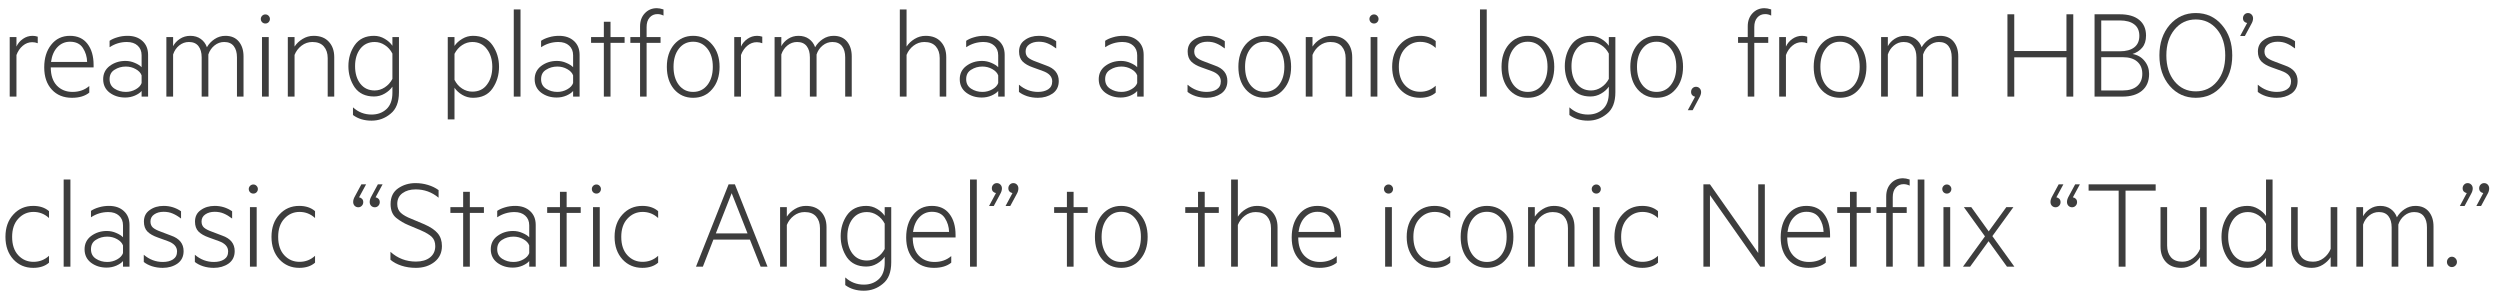 <?xml version="1.0" encoding="UTF-8"?>
<svg xmlns="http://www.w3.org/2000/svg" width="168" height="20" viewBox="0 0 168 20" fill="none">
  <path d="M166.41 13.845L166.876 12.974C166.794 12.959 166.727 12.924 166.674 12.868C166.624 12.812 166.599 12.739 166.599 12.648C166.599 12.554 166.631 12.473 166.696 12.406C166.761 12.338 166.84 12.305 166.934 12.305C167.031 12.305 167.111 12.338 167.176 12.406C167.24 12.473 167.273 12.56 167.273 12.666C167.273 12.792 167.232 12.924 167.149 13.062L166.727 13.845H166.41ZM165.301 13.845L165.767 12.974C165.685 12.959 165.618 12.924 165.565 12.868C165.515 12.812 165.49 12.739 165.49 12.648C165.49 12.554 165.522 12.473 165.587 12.406C165.651 12.338 165.731 12.305 165.825 12.305C165.921 12.305 166.002 12.338 166.067 12.406C166.134 12.473 166.168 12.56 166.168 12.666C166.168 12.786 166.125 12.918 166.04 13.062L165.618 13.845H165.301Z" fill="#3D3D3D"></path>
  <path d="M164.53 17.846C164.466 17.779 164.434 17.698 164.434 17.604C164.434 17.51 164.466 17.428 164.53 17.358C164.595 17.287 164.673 17.252 164.764 17.252C164.858 17.252 164.938 17.287 165.006 17.358C165.073 17.428 165.107 17.51 165.107 17.604C165.107 17.698 165.073 17.779 165.006 17.846C164.938 17.914 164.858 17.947 164.764 17.947C164.673 17.947 164.595 17.914 164.53 17.846Z" fill="#3D3D3D"></path>
  <path d="M161.071 14.602C161.194 14.385 161.366 14.203 161.586 14.057C161.806 13.91 162.05 13.836 162.317 13.836C162.704 13.836 163.003 13.964 163.215 14.219C163.426 14.475 163.532 14.808 163.532 15.219V17.921H163.091V15.28C163.091 14.963 163.02 14.712 162.876 14.527C162.732 14.343 162.518 14.25 162.233 14.25C161.99 14.25 161.771 14.329 161.577 14.488C161.384 14.643 161.247 14.844 161.168 15.091V17.921H160.719V15.28C160.719 14.963 160.647 14.712 160.503 14.527C160.36 14.343 160.145 14.25 159.861 14.25C159.617 14.25 159.399 14.329 159.205 14.488C159.014 14.643 158.879 14.844 158.8 15.091V17.921H158.347V13.92H158.8V14.532C158.903 14.335 159.055 14.171 159.258 14.039C159.463 13.904 159.695 13.836 159.953 13.836C160.232 13.836 160.468 13.907 160.662 14.048C160.855 14.189 160.992 14.373 161.071 14.602Z" fill="#3D3D3D"></path>
  <path d="M157.066 13.92V17.921H156.621V17.283C156.489 17.485 156.312 17.655 156.089 17.793C155.866 17.931 155.621 18 155.354 18C154.914 18 154.572 17.87 154.328 17.608C154.085 17.344 153.963 16.998 153.963 16.57V13.92H154.407V16.504C154.407 16.826 154.493 17.088 154.663 17.287C154.836 17.487 155.093 17.586 155.433 17.586C155.7 17.586 155.939 17.506 156.15 17.344C156.365 17.18 156.522 16.973 156.621 16.724V13.92H157.066Z" fill="#3D3D3D"></path>
  <path d="M152.277 16.794V15.047C152.151 14.794 151.979 14.599 151.762 14.461C151.545 14.321 151.313 14.25 151.067 14.25C150.656 14.25 150.329 14.41 150.085 14.73C149.85 15.05 149.733 15.446 149.733 15.918C149.733 16.399 149.85 16.8 150.085 17.12C150.323 17.431 150.65 17.586 151.067 17.586C151.313 17.586 151.545 17.517 151.762 17.38C151.979 17.242 152.151 17.047 152.277 16.794ZM152.277 17.921V17.327C152.154 17.512 151.979 17.67 151.753 17.802C151.53 17.934 151.29 18 151.032 18C150.445 18 150.006 17.793 149.716 17.38C149.428 16.96 149.284 16.473 149.284 15.918C149.284 15.364 149.428 14.881 149.716 14.47C150.006 14.048 150.445 13.836 151.032 13.836C151.29 13.836 151.53 13.904 151.753 14.039C151.979 14.171 152.154 14.329 152.277 14.514V12.063H152.717V17.921H152.277Z" fill="#3D3D3D"></path>
  <path d="M148.29 13.92V17.921H147.845V17.283C147.713 17.485 147.535 17.655 147.312 17.793C147.089 17.931 146.844 18 146.577 18C146.137 18 145.795 17.87 145.552 17.608C145.308 17.344 145.187 16.998 145.187 16.57V13.92H145.631V16.504C145.631 16.826 145.716 17.088 145.886 17.287C146.059 17.487 146.316 17.586 146.657 17.586C146.924 17.586 147.163 17.506 147.374 17.344C147.588 17.18 147.745 16.973 147.845 16.724V13.92H148.29Z" fill="#3D3D3D"></path>
  <path d="M140.354 12.811V12.388H144.861V12.811H142.836V17.921H142.374V12.811H140.354Z" fill="#3D3D3D"></path>
  <path d="M138.659 12.388L138.188 13.26C138.27 13.274 138.338 13.31 138.391 13.366C138.443 13.421 138.47 13.495 138.47 13.586C138.47 13.68 138.438 13.76 138.373 13.828C138.308 13.895 138.229 13.929 138.135 13.929C138.038 13.929 137.956 13.895 137.889 13.828C137.824 13.76 137.792 13.674 137.792 13.568C137.792 13.448 137.835 13.316 137.92 13.172L138.342 12.388H138.659ZM139.768 12.388L139.297 13.26C139.379 13.274 139.447 13.31 139.5 13.366C139.553 13.421 139.579 13.495 139.579 13.586C139.579 13.68 139.547 13.76 139.482 13.828C139.418 13.895 139.338 13.929 139.244 13.929C139.148 13.929 139.065 13.895 138.998 13.828C138.933 13.76 138.901 13.674 138.901 13.568C138.901 13.448 138.944 13.316 139.029 13.172L139.451 12.388H139.768Z" fill="#3D3D3D"></path>
  <path d="M135.3 13.92L133.887 15.866L135.366 17.921H134.869L133.632 16.209L132.391 17.921H131.911L133.39 15.883L131.973 13.92H132.47L133.641 15.549L134.825 13.92H135.3Z" fill="#3D3D3D"></path>
  <path d="M131.132 12.701C131.132 12.786 131.103 12.859 131.044 12.921C130.986 12.98 130.914 13.009 130.829 13.009C130.744 13.009 130.67 12.98 130.609 12.921C130.55 12.859 130.521 12.786 130.521 12.701C130.521 12.622 130.55 12.551 130.609 12.49C130.67 12.428 130.744 12.397 130.829 12.397C130.914 12.397 130.986 12.428 131.044 12.49C131.103 12.551 131.132 12.622 131.132 12.701ZM131.053 13.92V17.921H130.6V13.92H131.053Z" fill="#3D3D3D"></path>
  <path d="M129.319 12.063V17.921H128.87V12.063H129.319ZM128.329 12.063V12.476C128.2 12.409 128.065 12.375 127.924 12.375C127.707 12.375 127.531 12.453 127.396 12.608C127.261 12.761 127.193 12.972 127.193 13.242V13.92H128.131V14.307H127.193V17.921H126.753V14.307H126.102V13.92H126.753V13.198C126.753 12.84 126.859 12.548 127.07 12.322C127.284 12.094 127.554 11.979 127.88 11.979C128.006 11.979 128.156 12.007 128.329 12.063Z" fill="#3D3D3D"></path>
  <path d="M124.768 14.307V17.921H124.319V14.307H123.461V13.92H124.319V12.89H124.768V13.92H125.714V14.307H124.768Z" fill="#3D3D3D"></path>
  <path d="M121.392 14.233C121.063 14.233 120.783 14.353 120.551 14.594C120.322 14.831 120.179 15.163 120.12 15.588H122.545C122.536 15.242 122.441 14.93 122.259 14.651C122.077 14.372 121.788 14.233 121.392 14.233ZM122.69 17.652C122.403 17.884 122.015 18 121.528 18C120.965 18 120.515 17.818 120.177 17.454C119.834 17.085 119.662 16.586 119.662 15.958C119.662 15.336 119.818 14.83 120.129 14.44C120.443 14.037 120.864 13.836 121.392 13.836C121.902 13.836 122.294 14.015 122.567 14.373C122.843 14.729 122.981 15.202 122.981 15.795V15.958H120.102C120.102 16.483 120.237 16.89 120.507 17.177C120.78 17.462 121.132 17.604 121.564 17.604C122.01 17.604 122.385 17.472 122.69 17.208V17.652Z" fill="#3D3D3D"></path>
  <path d="M118.597 12.388V17.921H118.289L114.909 13.114V17.921H114.469V12.388H114.909L118.153 17.001V12.388H118.597Z" fill="#3D3D3D"></path>
  <path d="M108.491 15.918C108.491 15.296 108.669 14.794 109.024 14.413C109.373 14.029 109.818 13.836 110.357 13.836C110.795 13.836 111.148 13.954 111.418 14.189V14.651C111.122 14.378 110.774 14.241 110.375 14.241C109.973 14.241 109.633 14.393 109.354 14.695C109.078 14.991 108.94 15.399 108.94 15.918C108.94 16.447 109.078 16.859 109.354 17.155C109.627 17.449 109.967 17.595 110.375 17.595C110.777 17.595 111.125 17.46 111.418 17.19V17.652C111.154 17.884 110.8 18 110.357 18C109.82 18 109.376 17.811 109.024 17.433C108.669 17.042 108.491 16.538 108.491 15.918Z" fill="#3D3D3D"></path>
  <path d="M107.576 12.701C107.576 12.786 107.546 12.859 107.488 12.921C107.429 12.98 107.357 13.009 107.272 13.009C107.187 13.009 107.114 12.98 107.052 12.921C106.993 12.859 106.964 12.786 106.964 12.701C106.964 12.622 106.993 12.551 107.052 12.49C107.114 12.428 107.187 12.397 107.272 12.397C107.357 12.397 107.429 12.428 107.488 12.49C107.546 12.551 107.576 12.622 107.576 12.701ZM107.496 13.92V17.921H107.043V13.92H107.496Z" fill="#3D3D3D"></path>
  <path d="M102.686 17.921V13.92H103.139V14.558C103.271 14.356 103.45 14.186 103.676 14.048C103.905 13.907 104.153 13.836 104.42 13.836C104.86 13.836 105.2 13.969 105.441 14.233C105.684 14.494 105.806 14.84 105.806 15.271V17.921H105.366V15.333C105.366 15.01 105.279 14.749 105.106 14.55C104.933 14.35 104.676 14.25 104.336 14.25C104.069 14.25 103.827 14.332 103.61 14.497C103.396 14.661 103.239 14.868 103.139 15.117V17.921H102.686Z" fill="#3D3D3D"></path>
  <path d="M101.7 15.918C101.7 16.538 101.535 17.039 101.203 17.424C100.88 17.808 100.453 18 99.922 18C99.4 18 98.973 17.808 98.641 17.424C98.319 17.039 98.157 16.538 98.157 15.918C98.157 15.305 98.319 14.806 98.641 14.422C98.979 14.032 99.406 13.836 99.922 13.836C100.447 13.836 100.874 14.032 101.203 14.422C101.535 14.806 101.7 15.305 101.7 15.918ZM100.882 17.142C101.125 16.831 101.247 16.423 101.247 15.918C101.247 15.414 101.125 15.007 100.882 14.699C100.638 14.388 100.318 14.233 99.922 14.233C99.526 14.233 99.208 14.388 98.967 14.699C98.727 15.007 98.606 15.414 98.606 15.918C98.606 16.423 98.727 16.831 98.967 17.142C99.208 17.45 99.526 17.604 99.922 17.604C100.318 17.604 100.638 17.45 100.882 17.142Z" fill="#3D3D3D"></path>
  <path d="M94.53 15.918C94.53 15.296 94.708 14.794 95.063 14.413C95.412 14.029 95.857 13.836 96.397 13.836C96.834 13.836 97.187 13.954 97.457 14.189V14.651C97.161 14.378 96.813 14.241 96.414 14.241C96.012 14.241 95.672 14.393 95.393 14.695C95.117 14.991 94.979 15.399 94.979 15.918C94.979 16.447 95.117 16.859 95.393 17.155C95.666 17.449 96.006 17.595 96.414 17.595C96.816 17.595 97.164 17.46 97.457 17.19V17.652C97.193 17.884 96.84 18 96.397 18C95.859 18 95.415 17.811 95.063 17.433C94.708 17.042 94.53 16.538 94.53 15.918Z" fill="#3D3D3D"></path>
  <path d="M93.614 12.701C93.614 12.786 93.584 12.859 93.526 12.921C93.467 12.98 93.395 13.009 93.31 13.009C93.225 13.009 93.152 12.98 93.09 12.921C93.031 12.859 93.002 12.786 93.002 12.701C93.002 12.622 93.031 12.551 93.09 12.49C93.152 12.428 93.225 12.397 93.31 12.397C93.395 12.397 93.467 12.428 93.526 12.49C93.584 12.551 93.614 12.622 93.614 12.701ZM93.534 13.92V17.921H93.081V13.92H93.534Z" fill="#3D3D3D"></path>
  <path d="M88.531 14.233C88.203 14.233 87.923 14.353 87.691 14.594C87.462 14.831 87.318 15.163 87.26 15.588H89.685C89.676 15.242 89.581 14.93 89.399 14.651C89.217 14.372 88.928 14.233 88.531 14.233ZM89.83 17.652C89.542 17.884 89.155 18 88.668 18C88.105 18 87.654 17.818 87.317 17.454C86.973 17.085 86.802 16.586 86.802 15.958C86.802 15.336 86.957 14.83 87.268 14.44C87.582 14.037 88.003 13.836 88.531 13.836C89.042 13.836 89.434 14.015 89.707 14.373C89.983 14.729 90.12 15.202 90.12 15.795V15.958H87.242C87.242 16.483 87.377 16.89 87.647 17.177C87.92 17.462 88.272 17.604 88.703 17.604C89.149 17.604 89.525 17.472 89.83 17.208V17.652Z" fill="#3D3D3D"></path>
  <path d="M82.731 17.921V12.063H83.184V14.558C83.316 14.356 83.495 14.186 83.721 14.048C83.95 13.907 84.198 13.836 84.465 13.836C84.905 13.836 85.245 13.968 85.486 14.232C85.729 14.494 85.851 14.84 85.851 15.271V17.921H85.411V15.333C85.411 15.01 85.324 14.749 85.151 14.549C84.978 14.35 84.721 14.25 84.381 14.25C84.114 14.25 83.872 14.332 83.655 14.497C83.441 14.661 83.284 14.868 83.184 15.117V17.921H82.731Z" fill="#3D3D3D"></path>
  <path d="M80.957 14.307V17.921H80.508V14.307H79.649V13.92H80.508V12.89H80.957V13.92H81.903V14.307H80.957Z" fill="#3D3D3D"></path>
  <path d="M77.122 15.918C77.122 16.538 76.957 17.039 76.625 17.424C76.302 17.808 75.875 18 75.344 18C74.822 18 74.395 17.808 74.063 17.424C73.74 17.039 73.579 16.538 73.579 15.918C73.579 15.305 73.74 14.806 74.063 14.422C74.401 14.032 74.828 13.836 75.344 13.836C75.869 13.836 76.296 14.032 76.625 14.422C76.957 14.806 77.122 15.305 77.122 15.918ZM76.304 17.142C76.547 16.831 76.669 16.423 76.669 15.918C76.669 15.414 76.547 15.007 76.304 14.699C76.06 14.388 75.74 14.233 75.344 14.233C74.948 14.233 74.63 14.388 74.389 14.699C74.148 15.007 74.028 15.414 74.028 15.918C74.028 16.423 74.148 16.831 74.389 17.142C74.63 17.45 74.948 17.604 75.344 17.604C75.74 17.604 76.06 17.45 76.304 17.142Z" fill="#3D3D3D"></path>
  <path d="M72.145 14.307V17.921H71.696V14.307H70.838V13.92H71.696V12.89H72.145V13.92H73.091V14.307H72.145Z" fill="#3D3D3D"></path>
  <path d="M67.572 13.845L68.039 12.974C67.956 12.959 67.889 12.924 67.836 12.868C67.786 12.812 67.761 12.739 67.761 12.648C67.761 12.554 67.794 12.473 67.858 12.406C67.923 12.338 68.002 12.305 68.096 12.305C68.193 12.305 68.273 12.338 68.338 12.406C68.403 12.473 68.435 12.56 68.435 12.666C68.435 12.792 68.394 12.924 68.311 13.062L67.889 13.845H67.572ZM66.463 13.845L66.929 12.974C66.847 12.959 66.78 12.924 66.727 12.868C66.677 12.812 66.652 12.739 66.652 12.648C66.652 12.554 66.684 12.473 66.749 12.406C66.814 12.338 66.893 12.305 66.987 12.305C67.084 12.305 67.164 12.338 67.229 12.406C67.296 12.473 67.33 12.56 67.33 12.666C67.33 12.786 67.287 12.918 67.202 13.062L66.78 13.845H66.463Z" fill="#3D3D3D"></path>
  <path d="M65.64 12.063V17.921H65.186V12.063H65.64Z" fill="#3D3D3D"></path>
  <path d="M62.625 14.233C62.297 14.233 62.016 14.353 61.785 14.594C61.556 14.831 61.412 15.163 61.353 15.588H63.778C63.77 15.242 63.674 14.93 63.492 14.651C63.31 14.372 63.021 14.233 62.625 14.233ZM63.924 17.652C63.636 17.884 63.249 18 62.762 18C62.198 18 61.748 17.818 61.41 17.454C61.067 17.085 60.895 16.586 60.895 15.958C60.895 15.336 61.051 14.83 61.362 14.44C61.676 14.037 62.097 13.836 62.625 13.836C63.136 13.836 63.528 14.015 63.8 14.373C64.076 14.729 64.214 15.202 64.214 15.795V15.958H61.336C61.336 16.483 61.471 16.89 61.741 17.177C62.014 17.462 62.366 17.604 62.797 17.604C63.243 17.604 63.618 17.472 63.924 17.208V17.652Z" fill="#3D3D3D"></path>
  <path d="M59.451 16.733V15.029C59.322 14.783 59.152 14.592 58.94 14.457C58.729 14.319 58.502 14.25 58.258 14.25C57.853 14.25 57.532 14.401 57.294 14.704C57.059 15.006 56.942 15.396 56.942 15.874C56.942 16.358 57.059 16.752 57.294 17.054C57.532 17.356 57.853 17.507 58.258 17.507C58.499 17.507 58.725 17.438 58.936 17.3C59.15 17.163 59.322 16.973 59.451 16.733ZM59.451 17.661V17.252C59.328 17.434 59.155 17.589 58.932 17.718C58.712 17.848 58.472 17.912 58.214 17.912C57.642 17.912 57.209 17.708 56.916 17.3C56.634 16.881 56.493 16.405 56.493 15.874C56.493 15.343 56.634 14.872 56.916 14.461C57.209 14.045 57.642 13.836 58.214 13.836C58.472 13.836 58.712 13.902 58.932 14.034C59.155 14.164 59.328 14.321 59.451 14.505V13.92H59.891V17.631C59.891 18.294 59.702 18.775 59.323 19.074C58.954 19.382 58.53 19.536 58.051 19.536C57.555 19.536 57.139 19.41 56.801 19.158V18.643C57.156 18.966 57.573 19.127 58.051 19.127C58.447 19.127 58.778 19.008 59.042 18.77C59.315 18.524 59.451 18.154 59.451 17.661Z" fill="#3D3D3D"></path>
  <path d="M52.422 17.921V13.92H52.875V14.558C53.007 14.356 53.186 14.186 53.412 14.048C53.641 13.907 53.889 13.836 54.156 13.836C54.596 13.836 54.937 13.969 55.177 14.233C55.421 14.494 55.542 14.84 55.542 15.271V17.921H55.102V15.333C55.102 15.01 55.016 14.749 54.843 14.55C54.669 14.35 54.413 14.25 54.072 14.25C53.805 14.25 53.563 14.332 53.346 14.497C53.132 14.661 52.975 14.868 52.875 15.117V17.921H52.422Z" fill="#3D3D3D"></path>
  <path d="M49.169 12.982L48.104 15.685H50.234L49.169 12.982ZM51.115 17.921L50.393 16.099H47.941L47.233 17.921H46.77L48.962 12.388H49.385L51.577 17.921H51.115Z" fill="#3D3D3D"></path>
  <path d="M41.3 15.918C41.3 15.296 41.477 14.794 41.832 14.413C42.182 14.029 42.626 13.836 43.166 13.836C43.603 13.836 43.957 13.954 44.227 14.189V14.651C43.93 14.378 43.583 14.241 43.184 14.241C42.782 14.241 42.441 14.393 42.163 14.695C41.887 14.991 41.749 15.399 41.749 15.918C41.749 16.447 41.887 16.859 42.163 17.155C42.435 17.449 42.776 17.595 43.184 17.595C43.586 17.595 43.933 17.46 44.227 17.19V17.652C43.963 17.884 43.609 18 43.166 18C42.629 18 42.184 17.811 41.832 17.433C41.477 17.042 41.3 16.538 41.3 15.918Z" fill="#3D3D3D"></path>
  <path d="M40.383 12.701C40.383 12.786 40.354 12.859 40.295 12.921C40.237 12.98 40.165 13.009 40.08 13.009C39.995 13.009 39.921 12.98 39.859 12.921C39.801 12.859 39.772 12.786 39.772 12.701C39.772 12.622 39.801 12.551 39.859 12.49C39.921 12.428 39.995 12.397 40.08 12.397C40.165 12.397 40.237 12.428 40.295 12.49C40.354 12.551 40.383 12.622 40.383 12.701ZM40.304 13.92V17.921H39.851V13.92H40.304Z" fill="#3D3D3D"></path>
  <path d="M38.078 14.307V17.921H37.629V14.307H36.77V13.92H37.629V12.89H38.078V13.92H39.024V14.307H38.078Z" fill="#3D3D3D"></path>
  <path d="M35.564 17.01V16.495C35.505 16.328 35.373 16.187 35.168 16.072C34.965 15.958 34.744 15.901 34.503 15.901C34.222 15.901 33.969 15.973 33.746 16.116C33.523 16.251 33.412 16.463 33.412 16.75C33.412 17.032 33.523 17.245 33.746 17.388C33.969 17.532 34.222 17.604 34.503 17.604C34.744 17.604 34.965 17.547 35.168 17.433C35.373 17.318 35.505 17.177 35.564 17.01ZM35.564 15.945V15.144C35.564 14.871 35.475 14.654 35.296 14.492C35.12 14.331 34.879 14.25 34.574 14.25C34.154 14.25 33.767 14.368 33.412 14.602V14.171C33.55 14.074 33.726 13.995 33.94 13.933C34.154 13.869 34.38 13.836 34.618 13.836C35.037 13.836 35.372 13.952 35.621 14.184C35.874 14.413 36 14.724 36 15.117V17.921H35.564V17.543C35.47 17.657 35.321 17.76 35.115 17.851C34.91 17.939 34.691 17.983 34.459 17.983C34.054 17.983 33.705 17.873 33.412 17.652C33.124 17.43 32.98 17.129 32.98 16.75C32.98 16.383 33.124 16.088 33.412 15.866C33.717 15.637 34.072 15.522 34.477 15.522C34.697 15.522 34.907 15.566 35.106 15.654C35.309 15.739 35.461 15.836 35.564 15.945Z" fill="#3D3D3D"></path>
  <path d="M31.573 14.307V17.921H31.124V14.307H30.266V13.92H31.124V12.89H31.573V13.92H32.519V14.307H31.573Z" fill="#3D3D3D"></path>
  <path d="M26.238 17.454V16.922C26.722 17.359 27.293 17.578 27.95 17.578C28.347 17.578 28.662 17.485 28.897 17.3C29.131 17.113 29.249 16.86 29.249 16.543C29.249 16.282 29.174 16.077 29.024 15.927C28.875 15.777 28.619 15.625 28.259 15.469L27.444 15.126C27.157 15.009 26.884 14.847 26.626 14.642C26.373 14.434 26.247 14.124 26.247 13.713C26.247 13.244 26.416 12.892 26.753 12.657C27.091 12.422 27.481 12.305 27.924 12.305C28.212 12.305 28.49 12.346 28.76 12.428C29.033 12.51 29.271 12.626 29.473 12.776V13.286C29.027 12.914 28.514 12.727 27.933 12.727C27.572 12.727 27.276 12.812 27.044 12.983C26.812 13.153 26.696 13.393 26.696 13.704C26.696 13.957 26.775 14.156 26.934 14.303C27.092 14.45 27.334 14.586 27.66 14.712L28.518 15.073C28.932 15.255 29.231 15.458 29.416 15.681C29.604 15.904 29.698 16.188 29.698 16.535C29.698 16.978 29.534 17.331 29.205 17.595C28.867 17.865 28.449 18 27.95 18C27.595 18 27.268 17.95 26.969 17.851C26.67 17.751 26.426 17.619 26.238 17.454Z" fill="#3D3D3D"></path>
  <path d="M24.601 12.388L24.13 13.26C24.212 13.274 24.279 13.31 24.332 13.365C24.385 13.421 24.411 13.495 24.411 13.585C24.411 13.679 24.379 13.76 24.314 13.828C24.25 13.895 24.171 13.929 24.077 13.929C23.98 13.929 23.898 13.895 23.83 13.828C23.766 13.76 23.733 13.674 23.733 13.568C23.733 13.448 23.776 13.316 23.861 13.172L24.284 12.388H24.601ZM25.71 12.388L25.239 13.26C25.321 13.274 25.388 13.31 25.441 13.365C25.494 13.421 25.52 13.495 25.52 13.585C25.52 13.679 25.488 13.76 25.424 13.828C25.359 13.895 25.28 13.929 25.186 13.929C25.089 13.929 25.007 13.895 24.939 13.828C24.875 13.76 24.843 13.674 24.843 13.568C24.843 13.448 24.885 13.316 24.97 13.172L25.393 12.388H25.71Z" fill="#3D3D3D"></path>
  <path d="M18.244 15.918C18.244 15.296 18.422 14.794 18.777 14.413C19.126 14.029 19.57 13.836 20.11 13.836C20.548 13.836 20.901 13.954 21.171 14.189V14.651C20.875 14.378 20.527 14.241 20.128 14.241C19.726 14.241 19.386 14.393 19.107 14.695C18.831 14.991 18.693 15.399 18.693 15.918C18.693 16.447 18.831 16.859 19.107 17.155C19.38 17.449 19.72 17.595 20.128 17.595C20.53 17.595 20.878 17.46 21.171 17.19V17.652C20.907 17.884 20.553 18 20.11 18C19.573 18 19.129 17.811 18.777 17.433C18.422 17.042 18.244 16.538 18.244 15.918Z" fill="#3D3D3D"></path>
  <path d="M17.329 12.701C17.329 12.786 17.299 12.859 17.241 12.921C17.182 12.98 17.11 13.009 17.025 13.009C16.94 13.009 16.866 12.98 16.805 12.921C16.746 12.859 16.717 12.786 16.717 12.701C16.717 12.622 16.746 12.551 16.805 12.49C16.866 12.428 16.94 12.397 17.025 12.397C17.11 12.397 17.182 12.428 17.241 12.49C17.299 12.551 17.329 12.622 17.329 12.701ZM17.249 13.92V17.921H16.796V13.92H17.249Z" fill="#3D3D3D"></path>
  <path d="M13.095 17.604V17.12C13.473 17.443 13.9 17.604 14.376 17.604C14.651 17.604 14.879 17.547 15.058 17.433C15.24 17.315 15.331 17.136 15.331 16.895C15.331 16.581 15.121 16.35 14.701 16.2L14.032 15.958C13.73 15.852 13.5 15.72 13.341 15.562C13.183 15.4 13.104 15.178 13.104 14.893C13.104 14.555 13.233 14.297 13.491 14.118C13.749 13.93 14.062 13.836 14.428 13.836C14.86 13.836 15.25 13.957 15.599 14.197V14.686C15.408 14.539 15.222 14.428 15.04 14.351C14.861 14.272 14.657 14.233 14.428 14.233C14.176 14.233 13.965 14.291 13.795 14.409C13.627 14.523 13.544 14.682 13.544 14.884C13.544 15.057 13.598 15.194 13.707 15.293C13.818 15.39 13.993 15.481 14.23 15.566L14.926 15.83C15.489 16.024 15.771 16.372 15.771 16.873C15.771 17.237 15.633 17.517 15.357 17.714C15.078 17.905 14.748 18 14.367 18C14.111 18 13.869 17.964 13.64 17.89C13.415 17.814 13.233 17.718 13.095 17.604Z" fill="#3D3D3D"></path>
  <path d="M9.662 17.604V17.12C10.041 17.443 10.468 17.604 10.943 17.604C11.219 17.604 11.446 17.547 11.625 17.433C11.807 17.315 11.898 17.136 11.898 16.895C11.898 16.581 11.688 16.35 11.269 16.2L10.6 15.958C10.297 15.852 10.067 15.72 9.909 15.562C9.75 15.4 9.671 15.178 9.671 14.893C9.671 14.555 9.8 14.297 10.058 14.118C10.316 13.93 10.629 13.836 10.996 13.836C11.427 13.836 11.817 13.957 12.166 14.197V14.686C11.976 14.539 11.79 14.428 11.607 14.351C11.428 14.272 11.225 14.233 10.996 14.233C10.743 14.233 10.532 14.291 10.362 14.409C10.195 14.523 10.111 14.682 10.111 14.884C10.111 15.057 10.165 15.194 10.274 15.293C10.385 15.39 10.56 15.481 10.798 15.566L11.493 15.83C12.056 16.024 12.338 16.372 12.338 16.873C12.338 17.237 12.2 17.517 11.924 17.714C11.646 17.905 11.316 18 10.934 18C10.679 18 10.437 17.964 10.208 17.89C9.982 17.814 9.8 17.718 9.662 17.604Z" fill="#3D3D3D"></path>
  <path d="M8.266 17.01V16.495C8.208 16.328 8.076 16.187 7.87 16.072C7.668 15.958 7.446 15.901 7.206 15.901C6.924 15.901 6.671 15.973 6.448 16.116C6.225 16.251 6.114 16.463 6.114 16.75C6.114 17.032 6.225 17.245 6.448 17.388C6.671 17.532 6.924 17.604 7.206 17.604C7.446 17.604 7.668 17.547 7.87 17.433C8.076 17.318 8.208 17.177 8.266 17.01ZM8.266 15.945V15.144C8.266 14.871 8.177 14.654 7.998 14.492C7.822 14.331 7.581 14.25 7.276 14.25C6.856 14.25 6.469 14.368 6.114 14.602V14.171C6.252 14.074 6.428 13.995 6.642 13.933C6.856 13.869 7.082 13.836 7.32 13.836C7.74 13.836 8.074 13.952 8.323 14.184C8.576 14.413 8.702 14.724 8.702 15.117V17.921H8.266V17.543C8.172 17.657 8.023 17.76 7.817 17.851C7.612 17.939 7.393 17.983 7.162 17.983C6.757 17.983 6.407 17.873 6.114 17.652C5.826 17.43 5.683 17.129 5.683 16.75C5.683 16.383 5.826 16.088 6.114 15.866C6.419 15.637 6.774 15.522 7.179 15.522C7.399 15.522 7.609 15.566 7.809 15.654C8.011 15.739 8.164 15.836 8.266 15.945Z" fill="#3D3D3D"></path>
  <path d="M4.732 12.063V17.921H4.278V12.063H4.732Z" fill="#3D3D3D"></path>
  <path d="M0.366 15.918C0.366 15.296 0.544 14.794 0.899 14.413C1.248 14.029 1.693 13.836 2.232 13.836C2.67 13.836 3.023 13.954 3.293 14.189V14.651C2.997 14.378 2.649 14.241 2.25 14.241C1.848 14.241 1.508 14.393 1.229 14.695C0.953 14.991 0.815 15.399 0.815 15.918C0.815 16.447 0.953 16.859 1.229 17.155C1.502 17.449 1.842 17.595 2.25 17.595C2.652 17.595 3 17.46 3.293 17.19V17.652C3.029 17.884 2.675 18 2.232 18C1.695 18 1.251 17.811 0.899 17.433C0.544 17.042 0.366 16.538 0.366 15.918Z" fill="#3D3D3D"></path>
  <path d="M151.723 6.176V5.691C152.101 6.014 152.528 6.176 153.003 6.176C153.279 6.176 153.507 6.118 153.686 6.004C153.868 5.886 153.959 5.707 153.959 5.467C153.959 5.153 153.749 4.921 153.329 4.771L152.66 4.529C152.358 4.424 152.128 4.292 151.969 4.133C151.811 3.972 151.731 3.749 151.731 3.464C151.731 3.127 151.861 2.869 152.119 2.69C152.377 2.502 152.689 2.408 153.056 2.408C153.488 2.408 153.878 2.528 154.227 2.769V3.257C154.036 3.111 153.85 2.999 153.668 2.923C153.489 2.844 153.285 2.804 153.056 2.804C152.804 2.804 152.593 2.863 152.422 2.98C152.255 3.095 152.172 3.253 152.172 3.455C152.172 3.629 152.226 3.765 152.334 3.865C152.446 3.962 152.621 4.053 152.858 4.138L153.554 4.402C154.117 4.595 154.399 4.943 154.399 5.445C154.399 5.809 154.261 6.089 153.985 6.286C153.706 6.476 153.376 6.572 152.995 6.572C152.739 6.572 152.497 6.535 152.268 6.462C152.042 6.385 151.861 6.29 151.723 6.176Z" fill="#3D3D3D"></path>
  <path d="M150.539 2.417L151.006 1.545C150.923 1.531 150.856 1.495 150.803 1.44C150.753 1.384 150.728 1.31 150.728 1.22C150.728 1.126 150.761 1.045 150.825 0.977C150.89 0.91 150.969 0.876 151.063 0.876C151.16 0.876 151.24 0.91 151.305 0.977C151.372 1.045 151.406 1.131 151.406 1.237C151.406 1.357 151.364 1.489 151.279 1.633L150.856 2.417H150.539Z" fill="#3D3D3D"></path>
  <path d="M149.302 1.668C149.772 2.205 150.007 2.891 150.007 3.724C150.007 4.557 149.772 5.242 149.302 5.779C148.848 6.308 148.265 6.572 147.555 6.572C146.854 6.572 146.271 6.308 145.808 5.779C145.344 5.239 145.112 4.554 145.112 3.724C145.112 2.894 145.344 2.208 145.808 1.668C146.271 1.14 146.854 0.876 147.555 0.876C148.265 0.876 148.848 1.14 149.302 1.668ZM149.536 3.724C149.536 3.008 149.354 2.428 148.99 1.985C148.617 1.534 148.139 1.308 147.555 1.308C146.977 1.308 146.502 1.534 146.129 1.985C145.762 2.431 145.579 3.011 145.579 3.724C145.579 4.44 145.762 5.021 146.129 5.467C146.499 5.916 146.974 6.14 147.555 6.14C148.142 6.14 148.62 5.916 148.99 5.467C149.354 5.024 149.536 4.443 149.536 3.724Z" fill="#3D3D3D"></path>
  <path d="M143.302 3.627C143.64 3.686 143.91 3.841 144.112 4.094C144.318 4.343 144.42 4.635 144.42 4.969C144.42 5.454 144.26 5.829 143.941 6.096C143.624 6.36 143.183 6.492 142.62 6.492H140.754V0.96H142.448C143.012 0.96 143.446 1.084 143.751 1.334C144.059 1.583 144.213 1.935 144.213 2.39C144.213 2.728 144.128 2.998 143.958 3.2C143.788 3.403 143.569 3.545 143.302 3.627ZM141.203 3.447H142.448C142.871 3.447 143.195 3.359 143.421 3.183C143.65 3.006 143.764 2.748 143.764 2.408C143.764 2.067 143.65 1.811 143.421 1.638C143.195 1.462 142.871 1.374 142.448 1.374H141.203V3.447ZM141.203 3.843V6.079H142.647C143.072 6.079 143.398 5.979 143.624 5.779C143.85 5.58 143.963 5.307 143.963 4.961C143.963 4.614 143.85 4.342 143.624 4.142C143.398 3.942 143.072 3.843 142.647 3.843H141.203Z" fill="#3D3D3D"></path>
  <path d="M138.866 0.96H139.324V6.492H138.866V3.852H135.358V6.492H134.9V0.96H135.358V3.429H138.866V0.96Z" fill="#3D3D3D"></path>
  <path d="M129.135 3.174C129.258 2.957 129.43 2.775 129.65 2.628C129.87 2.481 130.113 2.408 130.38 2.408C130.768 2.408 131.067 2.536 131.278 2.791C131.489 3.046 131.595 3.379 131.595 3.79V6.492H131.155V3.852C131.155 3.535 131.083 3.284 130.939 3.099C130.795 2.914 130.581 2.822 130.297 2.822C130.053 2.822 129.834 2.901 129.641 3.059C129.447 3.215 129.311 3.416 129.231 3.662V6.492H128.783V3.852C128.783 3.535 128.711 3.284 128.567 3.099C128.423 2.914 128.209 2.822 127.924 2.822C127.681 2.822 127.462 2.901 127.268 3.059C127.078 3.215 126.943 3.416 126.863 3.662V6.492H126.41V2.492H126.863V3.103C126.966 2.907 127.119 2.742 127.321 2.61C127.527 2.475 127.758 2.408 128.017 2.408C128.295 2.408 128.532 2.478 128.725 2.619C128.919 2.76 129.055 2.945 129.135 3.174Z" fill="#3D3D3D"></path>
  <path d="M125.424 4.49C125.424 5.109 125.258 5.611 124.927 5.995C124.604 6.379 124.177 6.572 123.646 6.572C123.124 6.572 122.697 6.379 122.365 5.995C122.042 5.611 121.881 5.109 121.881 4.49C121.881 3.877 122.042 3.378 122.365 2.993C122.702 2.603 123.129 2.408 123.646 2.408C124.171 2.408 124.598 2.603 124.927 2.993C125.258 3.378 125.424 3.877 125.424 4.49ZM124.605 5.713C124.849 5.402 124.971 4.994 124.971 4.49C124.971 3.985 124.849 3.579 124.605 3.271C124.362 2.96 124.042 2.804 123.646 2.804C123.25 2.804 122.931 2.96 122.691 3.271C122.45 3.579 122.33 3.985 122.33 4.49C122.33 4.994 122.45 5.402 122.691 5.713C122.931 6.021 123.25 6.176 123.646 6.176C124.042 6.176 124.362 6.021 124.605 5.713Z" fill="#3D3D3D"></path>
  <path d="M121.445 2.465V2.905C121.328 2.858 121.205 2.835 121.076 2.835C120.841 2.835 120.63 2.914 120.442 3.073C120.254 3.228 120.112 3.436 120.015 3.698V6.492H119.562V2.492H120.015V3.13C120.109 2.921 120.253 2.75 120.446 2.615C120.643 2.477 120.86 2.408 121.098 2.408C121.215 2.408 121.331 2.427 121.445 2.465Z" fill="#3D3D3D"></path>
  <path d="M119.024 0.634V1.048C118.895 0.98 118.76 0.947 118.619 0.947C118.402 0.947 118.226 1.024 118.091 1.18C117.956 1.332 117.888 1.544 117.888 1.814V2.492H118.826V2.879H117.888V6.492H117.448V2.879H116.797V2.492H117.448V1.77C117.448 1.412 117.554 1.12 117.765 0.894C117.979 0.665 118.249 0.55 118.575 0.55C118.701 0.55 118.851 0.578 119.024 0.634Z" fill="#3D3D3D"></path>
  <path d="M113.421 7.404L113.909 6.501C113.833 6.487 113.769 6.451 113.716 6.396C113.666 6.34 113.641 6.266 113.641 6.176C113.641 6.079 113.672 5.998 113.733 5.933C113.798 5.866 113.877 5.832 113.971 5.832C114.068 5.832 114.149 5.866 114.213 5.933C114.281 6.001 114.314 6.088 114.314 6.193C114.314 6.308 114.269 6.441 114.178 6.594L113.747 7.404H113.421Z" fill="#3D3D3D"></path>
  <path d="M113.1 4.49C113.1 5.109 112.934 5.611 112.602 5.995C112.28 6.379 111.853 6.572 111.322 6.572C110.799 6.572 110.372 6.379 110.041 5.995C109.718 5.611 109.557 5.109 109.557 4.49C109.557 3.877 109.718 3.378 110.041 2.993C110.378 2.603 110.805 2.408 111.322 2.408C111.847 2.408 112.274 2.603 112.602 2.993C112.934 3.378 113.1 3.877 113.1 4.49ZM112.281 5.713C112.525 5.402 112.646 4.994 112.646 4.49C112.646 3.985 112.525 3.579 112.281 3.271C112.038 2.96 111.718 2.804 111.322 2.804C110.925 2.804 110.607 2.96 110.367 3.271C110.126 3.579 110.006 3.985 110.006 4.49C110.006 4.994 110.126 5.402 110.367 5.713C110.607 6.021 110.925 6.176 111.322 6.176C111.718 6.176 112.038 6.021 112.281 5.713Z" fill="#3D3D3D"></path>
  <path d="M108.113 5.304V3.601C107.984 3.354 107.814 3.163 107.602 3.029C107.391 2.891 107.164 2.822 106.92 2.822C106.515 2.822 106.194 2.973 105.956 3.275C105.722 3.577 105.604 3.967 105.604 4.446C105.604 4.93 105.722 5.323 105.956 5.625C106.194 5.928 106.515 6.079 106.92 6.079C107.161 6.079 107.387 6.01 107.598 5.872C107.812 5.734 107.984 5.545 108.113 5.304ZM108.113 6.233V5.823C107.99 6.005 107.817 6.161 107.594 6.29C107.374 6.419 107.134 6.484 106.876 6.484C106.304 6.484 105.871 6.28 105.578 5.872C105.296 5.452 105.155 4.977 105.155 4.446C105.155 3.915 105.296 3.444 105.578 3.033C105.871 2.616 106.304 2.408 106.876 2.408C107.134 2.408 107.374 2.474 107.594 2.606C107.817 2.735 107.99 2.892 108.113 3.077V2.492H108.553V6.202C108.553 6.865 108.364 7.346 107.985 7.646C107.616 7.954 107.192 8.108 106.713 8.108C106.217 8.108 105.801 7.982 105.463 7.729V7.214C105.818 7.537 106.235 7.698 106.713 7.698C107.109 7.698 107.44 7.58 107.704 7.342C107.977 7.095 108.113 6.726 108.113 6.233Z" fill="#3D3D3D"></path>
  <path d="M104.446 4.49C104.446 5.109 104.281 5.611 103.949 5.995C103.626 6.379 103.199 6.572 102.668 6.572C102.146 6.572 101.719 6.379 101.387 5.995C101.065 5.611 100.903 5.109 100.903 4.49C100.903 3.877 101.065 3.378 101.387 2.993C101.725 2.603 102.152 2.408 102.668 2.408C103.194 2.408 103.62 2.603 103.949 2.993C104.281 3.378 104.446 3.877 104.446 4.49ZM103.628 5.713C103.871 5.402 103.993 4.994 103.993 4.49C103.993 3.985 103.871 3.579 103.628 3.271C103.384 2.96 103.064 2.804 102.668 2.804C102.272 2.804 101.954 2.96 101.713 3.271C101.473 3.579 101.352 3.985 101.352 4.49C101.352 4.994 101.473 5.402 101.713 5.713C101.954 6.021 102.272 6.176 102.668 6.176C103.064 6.176 103.384 6.021 103.628 5.713Z" fill="#3D3D3D"></path>
  <path d="M99.908 0.634V6.492H99.455V0.634H99.908Z" fill="#3D3D3D"></path>
  <path d="M93.553 4.49C93.553 3.868 93.73 3.366 94.085 2.984C94.434 2.6 94.879 2.408 95.419 2.408C95.856 2.408 96.21 2.525 96.48 2.76V3.222C96.183 2.949 95.836 2.813 95.436 2.813C95.034 2.813 94.694 2.964 94.415 3.266C94.14 3.563 94.002 3.97 94.002 4.49C94.002 5.018 94.14 5.43 94.415 5.727C94.688 6.02 95.029 6.167 95.436 6.167C95.838 6.167 96.186 6.032 96.48 5.762V6.224C96.216 6.456 95.862 6.572 95.419 6.572C94.882 6.572 94.437 6.382 94.085 6.004C93.73 5.614 93.553 5.109 93.553 4.49Z" fill="#3D3D3D"></path>
  <path d="M92.638 1.272C92.638 1.357 92.609 1.431 92.55 1.492C92.492 1.551 92.42 1.58 92.335 1.58C92.249 1.58 92.176 1.551 92.114 1.492C92.056 1.431 92.026 1.357 92.026 1.272C92.026 1.193 92.056 1.123 92.114 1.061C92.176 0.999 92.249 0.969 92.335 0.969C92.42 0.969 92.492 0.999 92.55 1.061C92.609 1.123 92.638 1.193 92.638 1.272ZM92.559 2.492V6.492H92.106V2.492H92.559Z" fill="#3D3D3D"></path>
  <path d="M87.747 6.492V2.492H88.2V3.13C88.332 2.927 88.511 2.757 88.737 2.619C88.966 2.478 89.214 2.408 89.481 2.408C89.921 2.408 90.262 2.54 90.502 2.804C90.746 3.065 90.868 3.411 90.868 3.843V6.492H90.427V3.904C90.427 3.582 90.341 3.32 90.168 3.121C89.995 2.921 89.738 2.822 89.398 2.822C89.131 2.822 88.888 2.904 88.671 3.068C88.457 3.232 88.3 3.439 88.2 3.689V6.492H87.747Z" fill="#3D3D3D"></path>
  <path d="M86.762 4.49C86.762 5.109 86.596 5.611 86.264 5.995C85.942 6.379 85.515 6.572 84.984 6.572C84.461 6.572 84.034 6.379 83.703 5.995C83.38 5.611 83.219 5.109 83.219 4.49C83.219 3.877 83.38 3.378 83.703 2.993C84.04 2.603 84.467 2.408 84.984 2.408C85.509 2.408 85.936 2.603 86.264 2.993C86.596 3.378 86.762 3.877 86.762 4.49ZM85.943 5.713C86.187 5.402 86.309 4.994 86.309 4.49C86.309 3.985 86.187 3.579 85.943 3.271C85.7 2.96 85.38 2.804 84.984 2.804C84.588 2.804 84.269 2.96 84.029 3.271C83.788 3.579 83.668 3.985 83.668 4.49C83.668 4.994 83.788 5.402 84.029 5.713C84.269 6.021 84.588 6.176 84.984 6.176C85.38 6.176 85.7 6.021 85.943 5.713Z" fill="#3D3D3D"></path>
  <path d="M79.803 6.176V5.691C80.181 6.014 80.608 6.176 81.084 6.176C81.359 6.176 81.587 6.118 81.766 6.004C81.948 5.886 82.039 5.707 82.039 5.467C82.039 5.153 81.829 4.921 81.409 4.771L80.74 4.529C80.438 4.424 80.208 4.292 80.049 4.133C79.891 3.972 79.811 3.749 79.811 3.464C79.811 3.127 79.941 2.869 80.199 2.69C80.457 2.502 80.77 2.408 81.136 2.408C81.568 2.408 81.958 2.528 82.307 2.769V3.257C82.116 3.111 81.93 2.999 81.748 2.923C81.569 2.844 81.365 2.804 81.136 2.804C80.884 2.804 80.673 2.863 80.503 2.98C80.335 3.095 80.252 3.253 80.252 3.455C80.252 3.629 80.306 3.765 80.415 3.865C80.526 3.962 80.701 4.053 80.938 4.138L81.634 4.402C82.197 4.595 82.479 4.943 82.479 5.445C82.479 5.809 82.341 6.089 82.065 6.286C81.786 6.476 81.456 6.572 81.075 6.572C80.82 6.572 80.577 6.535 80.349 6.462C80.123 6.385 79.941 6.29 79.803 6.176Z" fill="#3D3D3D"></path>
  <path d="M76.419 5.581V5.066C76.36 4.899 76.228 4.758 76.022 4.644C75.82 4.529 75.599 4.472 75.358 4.472C75.076 4.472 74.824 4.544 74.601 4.688C74.378 4.823 74.266 5.034 74.266 5.322C74.266 5.603 74.378 5.816 74.601 5.96C74.824 6.104 75.076 6.176 75.358 6.176C75.599 6.176 75.82 6.118 76.022 6.004C76.228 5.889 76.36 5.749 76.419 5.581ZM76.419 4.516V3.715C76.419 3.442 76.329 3.225 76.15 3.064C75.974 2.902 75.733 2.822 75.428 2.822C75.009 2.822 74.621 2.939 74.266 3.174V2.742C74.404 2.646 74.58 2.566 74.794 2.505C75.009 2.44 75.235 2.408 75.472 2.408C75.892 2.408 76.226 2.524 76.476 2.756C76.728 2.984 76.854 3.296 76.854 3.689V6.492H76.419V6.114C76.325 6.228 76.175 6.331 75.97 6.422C75.764 6.51 75.546 6.554 75.314 6.554C74.909 6.554 74.56 6.444 74.266 6.224C73.979 6.001 73.835 5.7 73.835 5.322C73.835 4.955 73.979 4.66 74.266 4.437C74.572 4.208 74.927 4.094 75.331 4.094C75.552 4.094 75.761 4.138 75.961 4.226C76.163 4.311 76.316 4.408 76.419 4.516Z" fill="#3D3D3D"></path>
  <path d="M68.473 6.176V5.691C68.851 6.014 69.278 6.176 69.754 6.176C70.029 6.176 70.257 6.118 70.436 6.004C70.618 5.886 70.709 5.707 70.709 5.467C70.709 5.153 70.499 4.921 70.079 4.771L69.41 4.529C69.108 4.424 68.878 4.292 68.719 4.133C68.561 3.972 68.481 3.749 68.481 3.464C68.481 3.127 68.611 2.869 68.869 2.69C69.127 2.502 69.439 2.408 69.806 2.408C70.238 2.408 70.628 2.528 70.977 2.769V3.257C70.786 3.111 70.6 2.999 70.418 2.923C70.239 2.844 70.035 2.804 69.806 2.804C69.554 2.804 69.343 2.863 69.172 2.98C69.005 3.095 68.922 3.253 68.922 3.455C68.922 3.629 68.976 3.765 69.085 3.865C69.196 3.962 69.371 4.053 69.608 4.138L70.304 4.402C70.867 4.595 71.149 4.943 71.149 5.445C71.149 5.809 71.011 6.089 70.735 6.286C70.456 6.476 70.126 6.572 69.745 6.572C69.489 6.572 69.247 6.535 69.018 6.462C68.793 6.385 68.611 6.29 68.473 6.176Z" fill="#3D3D3D"></path>
  <path d="M67.079 5.581V5.066C67.02 4.899 66.888 4.758 66.683 4.644C66.48 4.529 66.259 4.472 66.018 4.472C65.736 4.472 65.484 4.544 65.261 4.688C65.038 4.823 64.927 5.034 64.927 5.322C64.927 5.603 65.038 5.816 65.261 5.96C65.484 6.104 65.736 6.176 66.018 6.176C66.259 6.176 66.48 6.118 66.683 6.004C66.888 5.889 67.02 5.749 67.079 5.581ZM67.079 4.516V3.715C67.079 3.442 66.989 3.225 66.81 3.064C66.634 2.902 66.394 2.822 66.088 2.822C65.669 2.822 65.281 2.939 64.927 3.174V2.742C65.064 2.646 65.24 2.566 65.455 2.505C65.669 2.44 65.895 2.408 66.132 2.408C66.552 2.408 66.887 2.524 67.136 2.756C67.388 2.984 67.514 3.296 67.514 3.689V6.492H67.079V6.114C66.985 6.228 66.835 6.331 66.63 6.422C66.424 6.51 66.206 6.554 65.974 6.554C65.569 6.554 65.22 6.444 64.927 6.224C64.639 6.001 64.495 5.7 64.495 5.322C64.495 4.955 64.639 4.66 64.927 4.437C65.232 4.208 65.587 4.094 65.992 4.094C66.212 4.094 66.421 4.138 66.621 4.226C66.823 4.311 66.976 4.408 67.079 4.516Z" fill="#3D3D3D"></path>
  <path d="M60.468 6.492V0.634H60.921V3.13C61.053 2.927 61.232 2.757 61.458 2.619C61.687 2.478 61.935 2.408 62.202 2.408C62.642 2.408 62.983 2.54 63.223 2.804C63.467 3.065 63.588 3.411 63.588 3.843V6.492H63.148V3.904C63.148 3.582 63.062 3.32 62.889 3.121C62.715 2.921 62.459 2.822 62.118 2.822C61.851 2.822 61.609 2.904 61.392 3.068C61.178 3.232 61.021 3.439 60.921 3.689V6.492H60.468Z" fill="#3D3D3D"></path>
  <path d="M54.776 3.174C54.9 2.957 55.071 2.775 55.291 2.628C55.511 2.481 55.755 2.408 56.022 2.408C56.409 2.408 56.709 2.536 56.92 2.791C57.131 3.046 57.237 3.379 57.237 3.79V6.492H56.797V3.852C56.797 3.535 56.725 3.284 56.581 3.099C56.437 2.914 56.223 2.822 55.938 2.822C55.695 2.822 55.476 2.901 55.282 3.059C55.089 3.215 54.952 3.416 54.873 3.662V6.492H54.424V3.852C54.424 3.535 54.352 3.284 54.209 3.099C54.065 2.914 53.85 2.822 53.566 2.822C53.322 2.822 53.104 2.901 52.91 3.059C52.719 3.215 52.584 3.416 52.505 3.662V6.492H52.052V2.492H52.505V3.103C52.608 2.907 52.76 2.742 52.963 2.61C53.168 2.475 53.4 2.408 53.658 2.408C53.937 2.408 54.173 2.478 54.367 2.619C54.561 2.76 54.697 2.945 54.776 3.174Z" fill="#3D3D3D"></path>
  <path d="M51.225 2.465V2.905C51.107 2.858 50.984 2.835 50.855 2.835C50.62 2.835 50.409 2.914 50.221 3.073C50.033 3.228 49.891 3.436 49.794 3.698V6.492H49.341V2.492H49.794V3.13C49.888 2.921 50.032 2.75 50.225 2.615C50.422 2.477 50.639 2.408 50.877 2.408C50.994 2.408 51.11 2.427 51.225 2.465Z" fill="#3D3D3D"></path>
  <path d="M48.355 4.49C48.355 5.109 48.189 5.611 47.857 5.995C47.535 6.379 47.108 6.572 46.577 6.572C46.054 6.572 45.627 6.379 45.296 5.995C44.973 5.611 44.812 5.109 44.812 4.49C44.812 3.877 44.973 3.378 45.296 2.993C45.633 2.603 46.06 2.408 46.577 2.408C47.102 2.408 47.529 2.603 47.857 2.993C48.189 3.378 48.355 3.877 48.355 4.49ZM47.536 5.713C47.78 5.402 47.901 4.994 47.901 4.49C47.901 3.985 47.78 3.579 47.536 3.271C47.292 2.96 46.973 2.804 46.577 2.804C46.18 2.804 45.862 2.96 45.621 3.271C45.381 3.579 45.261 3.985 45.261 4.49C45.261 4.994 45.381 5.402 45.621 5.713C45.862 6.021 46.18 6.176 46.577 6.176C46.973 6.176 47.292 6.021 47.536 5.713Z" fill="#3D3D3D"></path>
  <path d="M44.587 0.634V1.048C44.458 0.98 44.323 0.947 44.182 0.947C43.965 0.947 43.789 1.024 43.654 1.18C43.519 1.332 43.452 1.544 43.452 1.814V2.492H44.389V2.879H43.452V6.492H43.012V2.879H42.36V2.492H43.012V1.77C43.012 1.412 43.117 1.12 43.329 0.894C43.543 0.665 43.813 0.55 44.139 0.55C44.265 0.55 44.414 0.578 44.587 0.634Z" fill="#3D3D3D"></path>
  <path d="M41.027 2.879V6.492H40.578V2.879H39.72V2.491H40.578V1.462H41.027V2.491H41.973V2.879H41.027Z" fill="#3D3D3D"></path>
  <path d="M38.513 5.581V5.066C38.455 4.899 38.323 4.758 38.117 4.644C37.915 4.529 37.693 4.472 37.453 4.472C37.171 4.472 36.919 4.544 36.696 4.688C36.472 4.823 36.361 5.034 36.361 5.322C36.361 5.603 36.472 5.816 36.696 5.96C36.919 6.104 37.171 6.176 37.453 6.176C37.693 6.176 37.915 6.118 38.117 6.004C38.323 5.889 38.455 5.749 38.513 5.581ZM38.513 4.516V3.715C38.513 3.442 38.424 3.225 38.245 3.064C38.069 2.902 37.828 2.822 37.523 2.822C37.103 2.822 36.716 2.939 36.361 3.174V2.742C36.499 2.646 36.675 2.566 36.889 2.505C37.103 2.44 37.329 2.408 37.567 2.408C37.987 2.408 38.321 2.524 38.571 2.756C38.823 2.984 38.949 3.296 38.949 3.689V6.492H38.513V6.114C38.419 6.228 38.27 6.331 38.064 6.422C37.859 6.51 37.64 6.554 37.409 6.554C37.004 6.554 36.654 6.444 36.361 6.224C36.074 6.001 35.93 5.7 35.93 5.322C35.93 4.955 36.074 4.66 36.361 4.437C36.666 4.208 37.021 4.094 37.426 4.094C37.646 4.094 37.856 4.138 38.056 4.226C38.258 4.311 38.411 4.408 38.513 4.516Z" fill="#3D3D3D"></path>
  <path d="M34.979 0.634V6.492H34.525V0.634H34.979Z" fill="#3D3D3D"></path>
  <path d="M30.542 3.618V5.366C30.668 5.618 30.839 5.813 31.053 5.951C31.267 6.089 31.496 6.158 31.739 6.158C32.165 6.158 32.492 6.002 32.721 5.691C32.962 5.377 33.082 4.977 33.082 4.49C33.082 4.011 32.962 3.615 32.721 3.301C32.486 2.982 32.159 2.822 31.739 2.822C31.496 2.822 31.267 2.892 31.053 3.033C30.841 3.171 30.671 3.366 30.542 3.618ZM30.542 5.898V8.024H30.089V2.492H30.542V3.086C30.666 2.901 30.839 2.742 31.062 2.61C31.285 2.475 31.525 2.408 31.783 2.408C32.37 2.408 32.809 2.619 33.099 3.042C33.39 3.464 33.535 3.947 33.535 4.49C33.535 5.036 33.39 5.52 33.099 5.942C32.812 6.362 32.373 6.572 31.783 6.572C31.525 6.572 31.285 6.506 31.062 6.374C30.839 6.242 30.666 6.083 30.542 5.898Z" fill="#3D3D3D"></path>
  <path d="M26.37 5.304V3.601C26.241 3.354 26.071 3.163 25.859 3.029C25.648 2.891 25.421 2.822 25.177 2.822C24.772 2.822 24.451 2.973 24.213 3.275C23.978 3.577 23.861 3.967 23.861 4.446C23.861 4.93 23.978 5.323 24.213 5.625C24.451 5.928 24.772 6.079 25.177 6.079C25.418 6.079 25.644 6.01 25.855 5.872C26.069 5.734 26.241 5.545 26.37 5.304ZM26.37 6.233V5.823C26.247 6.005 26.073 6.161 25.851 6.29C25.63 6.419 25.391 6.484 25.133 6.484C24.561 6.484 24.128 6.28 23.835 5.872C23.553 5.452 23.412 4.977 23.412 4.446C23.412 3.915 23.553 3.444 23.835 3.033C24.128 2.616 24.561 2.408 25.133 2.408C25.391 2.408 25.63 2.474 25.851 2.606C26.073 2.735 26.247 2.892 26.37 3.077V2.492H26.81V6.202C26.81 6.865 26.621 7.346 26.242 7.646C25.872 7.954 25.448 8.108 24.97 8.108C24.474 8.108 24.058 7.982 23.72 7.729V7.214C24.075 7.537 24.492 7.698 24.97 7.698C25.366 7.698 25.697 7.58 25.96 7.342C26.233 7.095 26.37 6.726 26.37 6.233Z" fill="#3D3D3D"></path>
  <path d="M19.341 6.492V2.492H19.794V3.13C19.926 2.927 20.105 2.757 20.331 2.619C20.56 2.478 20.808 2.408 21.075 2.408C21.515 2.408 21.855 2.54 22.096 2.804C22.34 3.065 22.461 3.411 22.461 3.843V6.492H22.021V3.904C22.021 3.582 21.935 3.32 21.762 3.121C21.588 2.921 21.332 2.822 20.991 2.822C20.724 2.822 20.482 2.904 20.265 3.068C20.051 3.232 19.894 3.439 19.794 3.689V6.492H19.341Z" fill="#3D3D3D"></path>
  <path d="M18.138 1.272C18.138 1.357 18.109 1.431 18.05 1.492C17.991 1.551 17.92 1.58 17.834 1.58C17.749 1.58 17.676 1.551 17.614 1.492C17.556 1.431 17.526 1.357 17.526 1.272C17.526 1.193 17.556 1.123 17.614 1.061C17.676 0.999 17.749 0.969 17.834 0.969C17.92 0.969 17.991 0.999 18.05 1.061C18.109 1.123 18.138 1.193 18.138 1.272ZM18.059 2.492V6.492H17.606V2.492H18.059Z" fill="#3D3D3D"></path>
  <path d="M13.904 3.174C14.027 2.957 14.199 2.775 14.419 2.628C14.639 2.481 14.883 2.408 15.15 2.408C15.537 2.408 15.836 2.536 16.048 2.791C16.259 3.046 16.365 3.379 16.365 3.79V6.492H15.924V3.852C15.924 3.535 15.852 3.284 15.709 3.099C15.565 2.914 15.351 2.822 15.066 2.822C14.823 2.822 14.604 2.901 14.41 3.059C14.217 3.215 14.08 3.416 14.001 3.662V6.492H13.552V3.852C13.552 3.535 13.48 3.284 13.336 3.099C13.193 2.914 12.978 2.822 12.694 2.822C12.45 2.822 12.232 2.901 12.038 3.059C11.847 3.215 11.712 3.416 11.633 3.662V6.492H11.18V2.492H11.633V3.103C11.736 2.907 11.888 2.742 12.091 2.61C12.296 2.475 12.528 2.408 12.786 2.408C13.065 2.408 13.301 2.478 13.495 2.619C13.688 2.76 13.825 2.945 13.904 3.174Z" fill="#3D3D3D"></path>
  <path d="M9.516 5.581V5.066C9.458 4.899 9.326 4.758 9.12 4.644C8.918 4.529 8.696 4.472 8.456 4.472C8.174 4.472 7.921 4.544 7.698 4.688C7.475 4.823 7.364 5.034 7.364 5.322C7.364 5.603 7.475 5.816 7.698 5.96C7.921 6.104 8.174 6.176 8.456 6.176C8.696 6.176 8.918 6.118 9.12 6.004C9.326 5.889 9.458 5.749 9.516 5.581ZM9.516 4.516V3.715C9.516 3.442 9.427 3.225 9.248 3.064C9.072 2.902 8.831 2.822 8.526 2.822C8.106 2.822 7.719 2.939 7.364 3.174V2.742C7.502 2.646 7.678 2.566 7.892 2.505C8.106 2.44 8.332 2.408 8.57 2.408C8.99 2.408 9.324 2.524 9.573 2.756C9.826 2.984 9.952 3.296 9.952 3.689V6.492H9.516V6.114C9.422 6.228 9.273 6.331 9.067 6.422C8.862 6.51 8.643 6.554 8.412 6.554C8.007 6.554 7.657 6.444 7.364 6.224C7.076 6.001 6.933 5.7 6.933 5.322C6.933 4.955 7.076 4.66 7.364 4.437C7.669 4.208 8.024 4.094 8.429 4.094C8.649 4.094 8.859 4.138 9.059 4.226C9.261 4.311 9.414 4.408 9.516 4.516Z" fill="#3D3D3D"></path>
  <path d="M4.701 2.804C4.373 2.804 4.093 2.924 3.861 3.165C3.632 3.403 3.488 3.734 3.429 4.16H5.855C5.846 3.813 5.75 3.501 5.569 3.222C5.387 2.943 5.098 2.804 4.701 2.804ZM6 6.224C5.712 6.456 5.325 6.572 4.838 6.572C4.274 6.572 3.824 6.39 3.487 6.026C3.143 5.656 2.972 5.157 2.972 4.529C2.972 3.907 3.127 3.401 3.438 3.011C3.752 2.609 4.173 2.408 4.701 2.408C5.212 2.408 5.604 2.587 5.877 2.945C6.152 3.3 6.29 3.774 6.29 4.367V4.529H3.412C3.412 5.055 3.547 5.461 3.817 5.749C4.09 6.033 4.442 6.176 4.873 6.176C5.319 6.176 5.695 6.043 6 5.779V6.224Z" fill="#3D3D3D"></path>
  <path d="M2.536 2.465V2.905C2.419 2.858 2.296 2.835 2.166 2.835C1.932 2.835 1.72 2.914 1.533 3.073C1.345 3.228 1.203 3.436 1.106 3.698V6.492H0.652V2.492H1.106V3.13C1.2 2.921 1.343 2.75 1.537 2.615C1.734 2.477 1.951 2.408 2.188 2.408C2.306 2.408 2.422 2.427 2.536 2.465Z" fill="#3D3D3D"></path>
</svg>
